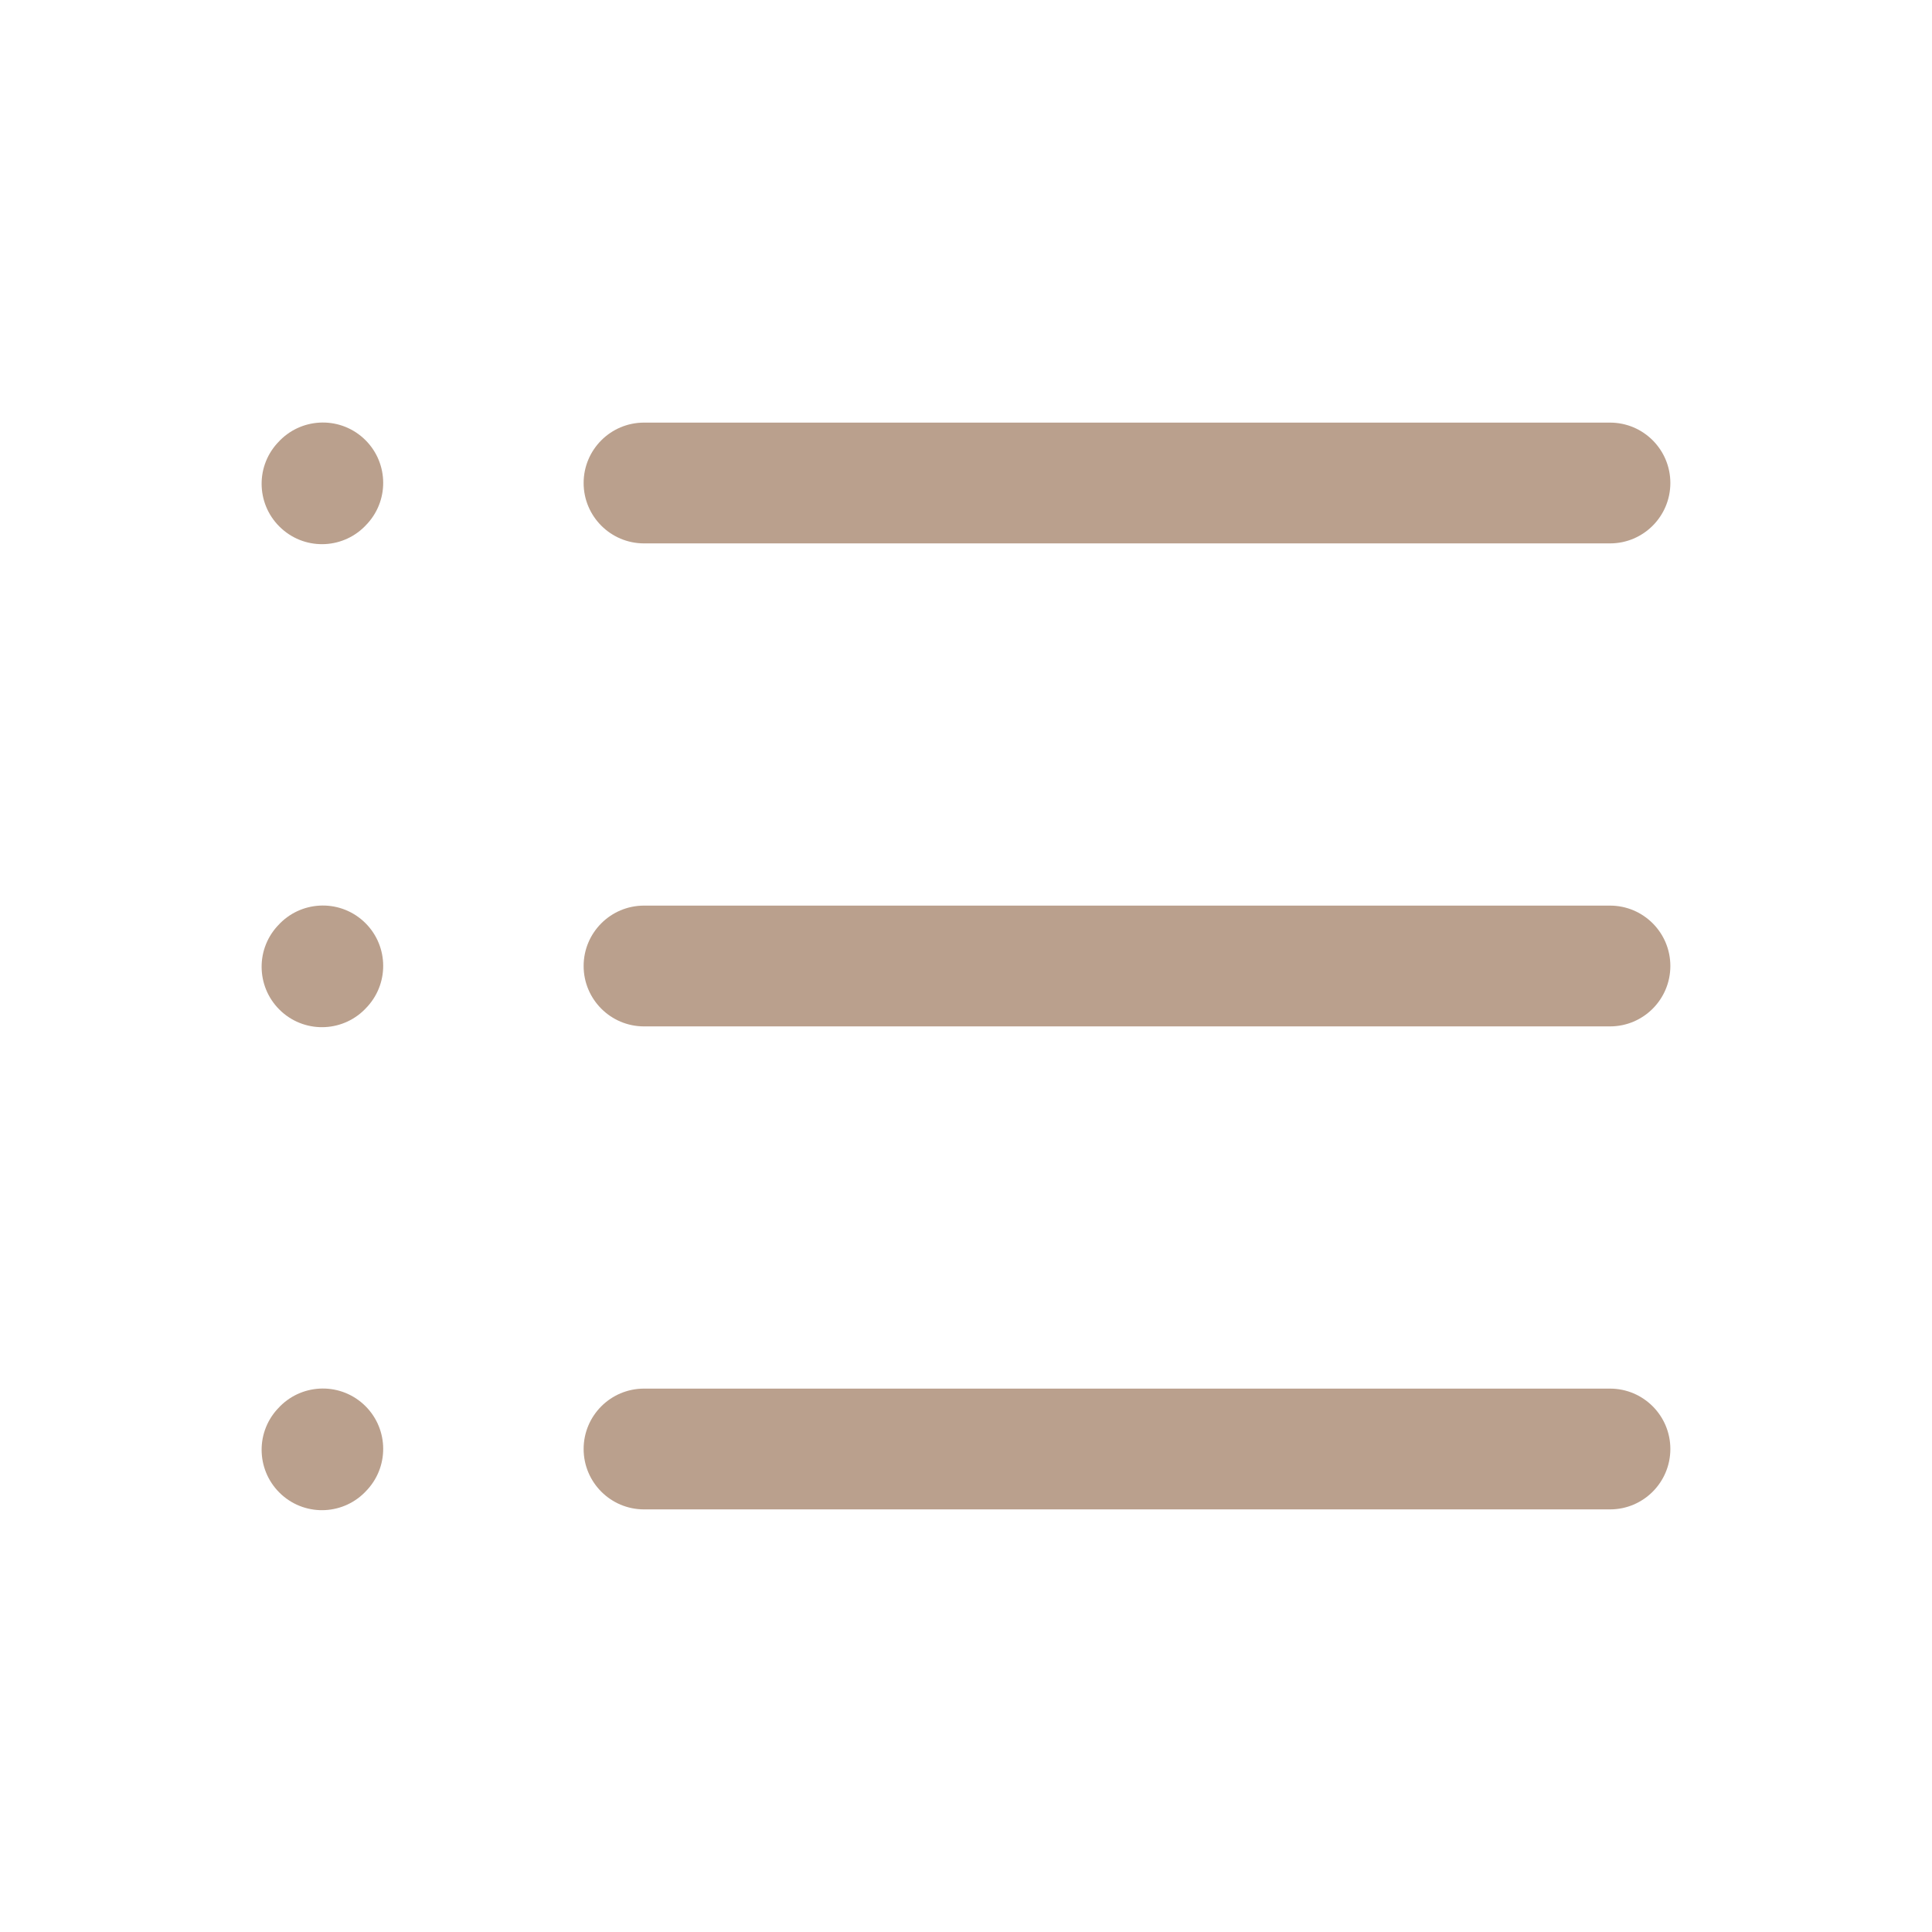 <svg width="35" height="35" viewBox="0 0 35 35" fill="none" xmlns="http://www.w3.org/2000/svg">
<path fill-rule="evenodd" clip-rule="evenodd" d="M10.573 8.75C10.573 8.146 11.063 7.656 11.667 7.656L29.167 7.656C29.771 7.656 30.26 8.146 30.26 8.75C30.26 9.354 29.771 9.844 29.167 9.844L11.667 9.844C11.063 9.844 10.573 9.354 10.573 8.75Z" fill="#BAA08D"/>
<path fill-rule="evenodd" clip-rule="evenodd" d="M6.58 7.935C7.029 8.339 7.065 9.031 6.661 9.48L6.646 9.496C6.242 9.945 5.551 9.982 5.102 9.577C4.653 9.173 4.616 8.482 5.02 8.033L5.035 8.017C5.439 7.568 6.131 7.531 6.58 7.935Z" fill="#BAA08D"/>
<path fill-rule="evenodd" clip-rule="evenodd" d="M6.58 16.685C7.029 17.089 7.065 17.781 6.661 18.23L6.646 18.246C6.242 18.695 5.551 18.732 5.102 18.328C4.653 17.923 4.616 17.232 5.02 16.783L5.035 16.767C5.439 16.318 6.131 16.281 6.58 16.685Z" fill="#BAA08D"/>
<path fill-rule="evenodd" clip-rule="evenodd" d="M6.58 25.435C7.029 25.839 7.065 26.531 6.661 26.98L6.646 26.996C6.242 27.445 5.551 27.482 5.102 27.078C4.653 26.673 4.616 25.982 5.02 25.533L5.035 25.517C5.439 25.068 6.131 25.031 6.58 25.435Z" fill="#BAA08D"/>
<path fill-rule="evenodd" clip-rule="evenodd" d="M10.573 17.5C10.573 16.896 11.063 16.406 11.667 16.406L29.167 16.406C29.771 16.406 30.26 16.896 30.26 17.5C30.26 18.104 29.771 18.594 29.167 18.594L11.667 18.594C11.063 18.594 10.573 18.104 10.573 17.5Z" fill="#BAA08D"/>
<path fill-rule="evenodd" clip-rule="evenodd" d="M10.573 26.25C10.573 25.646 11.063 25.156 11.667 25.156L29.167 25.156C29.771 25.156 30.26 25.646 30.26 26.25C30.26 26.854 29.771 27.344 29.167 27.344L11.667 27.344C11.063 27.344 10.573 26.854 10.573 26.25Z" fill="#BAA08D"/>
</svg>
